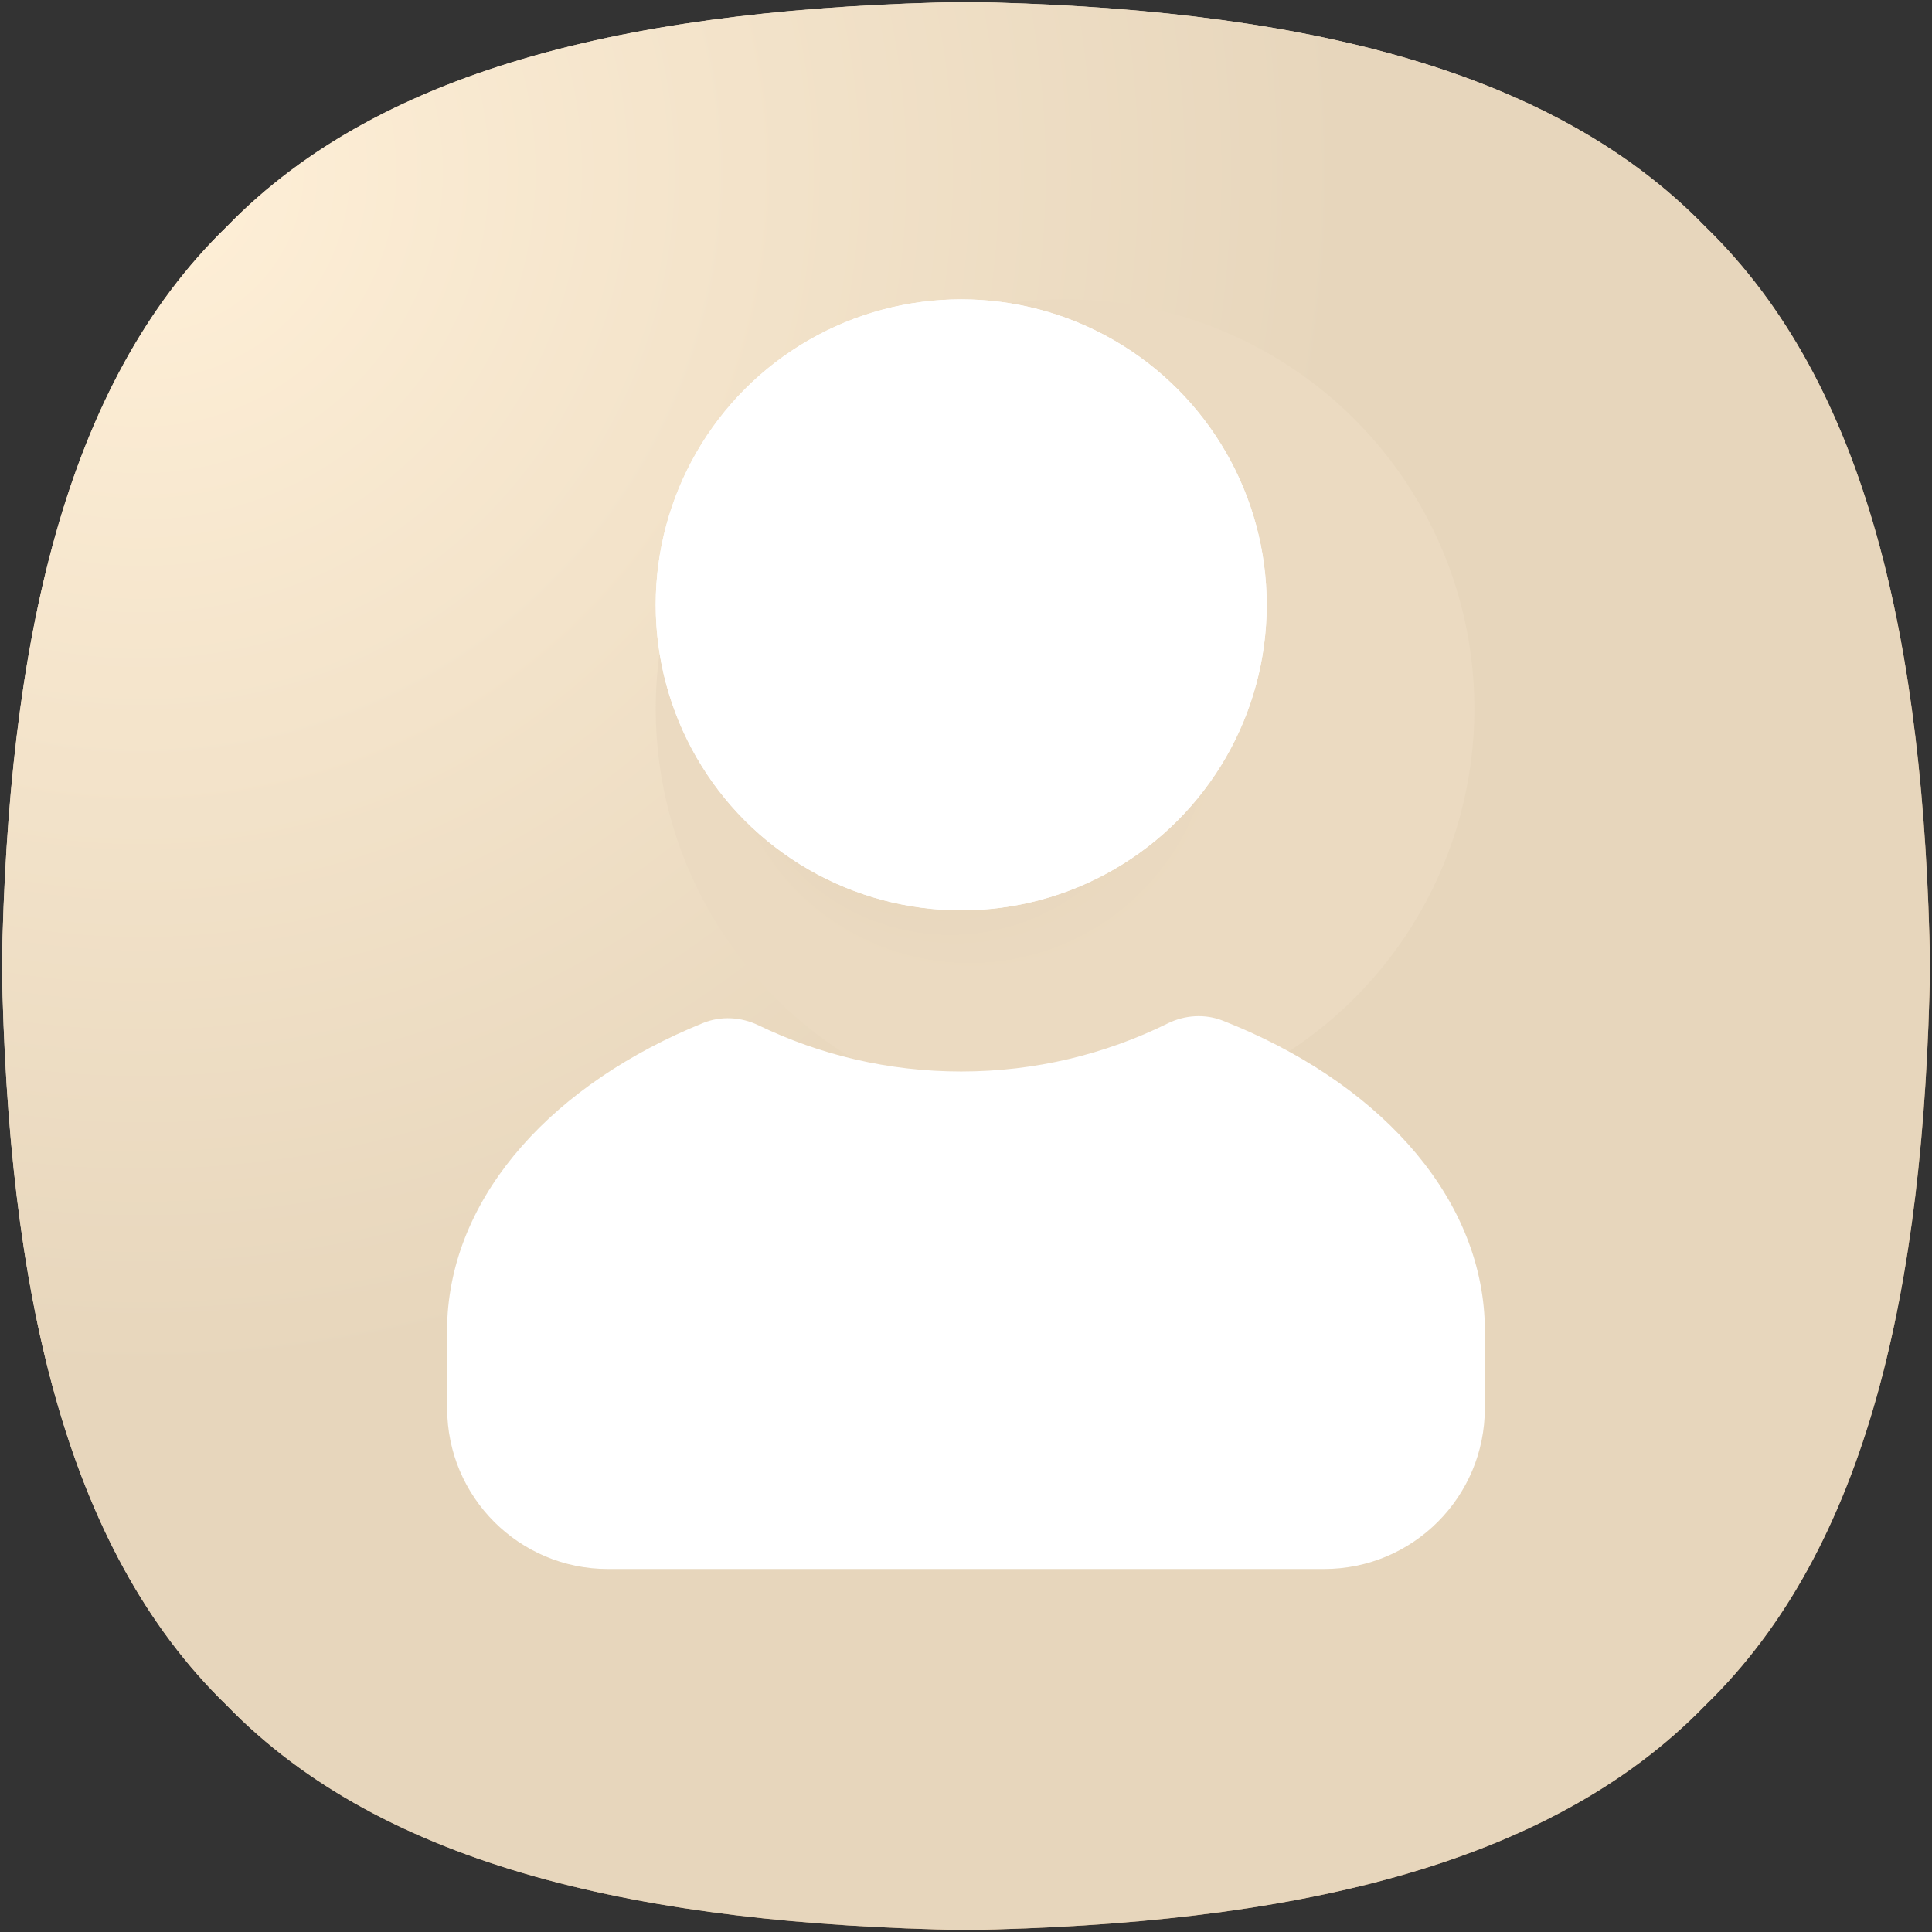 <svg xmlns="http://www.w3.org/2000/svg" xmlns:xlink="http://www.w3.org/1999/xlink" width="512" height="512" x="0" y="0" viewBox="0 0 512 512" style="enable-background:new 0 0 512 512" xml:space="preserve" class=""><rect x="0" y="0" width="512" height="512" fill="#333333" stroke="none"/><g><linearGradient id="a" x1="58.426" x2="451.75" y1="58.426" y2="451.75" gradientUnits="userSpaceOnUse"><stop stop-opacity="1" stop-color="#e7d6bc" offset="0"></stop><stop stop-opacity="1" stop-color="#e7d6bc" offset="0.334"></stop><stop stop-opacity="1" stop-color="#b99670" offset="0.83"></stop><stop stop-opacity="1" stop-color="#b99670" offset="1"></stop></linearGradient><radialGradient id="b" cx="37.461" cy="45.499" r="319.547" gradientUnits="userSpaceOnUse"><stop stop-opacity="1" stop-color="#fff0d8" offset="0"></stop><stop stop-opacity="1" stop-color="#e7d6bc" offset="1"></stop></radialGradient><radialGradient id="c" cx="279.909" cy="193.246" r="95.418" fx="209.659" fy="186.16" gradientUnits="userSpaceOnUse"><stop stop-opacity="1" stop-color="#e7d6bc" offset="0"></stop><stop stop-opacity="1" stop-color="#e7d6bc" offset="0.172"></stop><stop stop-opacity="1" stop-color="#e7d6bc" offset="0.419"></stop><stop stop-opacity="1" stop-color="#ebdac1" offset="0.71"></stop></radialGradient><radialGradient id="d" cx="266.745" cy="171.451" r="58.472" gradientUnits="userSpaceOnUse"><stop stop-opacity="1" stop-color="#ffffff" offset="0.004"></stop><stop stop-opacity="1" stop-color="#ffffff" offset="0.135"></stop><stop stop-opacity="1" stop-color="#ffffff" offset="0.403"></stop><stop stop-opacity="1" stop-color="#ffffff" offset="0.775"></stop><stop stop-opacity="1" stop-color="#ffffff" offset="1"></stop></radialGradient><radialGradient id="e" cx="-832.775" cy="-66.063" r="129.065" fx="-830.193" fy="-177.736" gradientTransform="matrix(1.288 0 0 .813 1363.274 445.394)" gradientUnits="userSpaceOnUse"><stop stop-opacity="1" stop-color="#e7d6bc" offset="0"></stop><stop stop-opacity="1" stop-color="#e7d6bc" offset="0.172"></stop><stop stop-opacity="1" stop-color="#e7d6bc" offset="0.428"></stop><stop stop-opacity="1" stop-color="#e7d6bc" offset="0.737"></stop><stop stop-opacity="1" stop-color="#e7d6bc" offset="1"></stop></radialGradient><path fill="url(#a)" d="M511.5 256c-1.54 85.47-16.55 154.21-59.58 195.92-41.71 43.03-110.45 58.04-195.92 59.58-85.47-1.54-154.21-16.55-195.92-59.58C17.05 410.21 2.04 341.47.5 256c1.54-85.47 16.55-154.21 59.58-195.92C101.79 17.05 170.53 2.04 256 .5c85.47 1.54 154.21 16.55 195.92 59.58 43.03 41.71 58.04 110.45 59.58 195.92z" opacity="1" data-original="url(#a)" class=""></path><path fill="url(#b)" d="M511.5 256c-1.54 85.47-16.55 154.21-59.58 195.92-41.71 43.03-110.45 58.04-195.92 59.58-85.47-1.54-154.21-16.55-195.92-59.58C17.05 410.21 2.04 341.47.5 256c1.54-85.47 16.55-154.21 59.58-195.92C101.79 17.05 170.53 2.04 256 .5c85.47 1.54 154.21 16.55 195.92 59.58 43.03 41.71 58.04 110.45 59.58 195.92z" opacity="1" data-original="url(#b)" class=""></path><circle cx="282.25" cy="187.81" r="108.48" fill="url(#c)" opacity="1" data-original="url(#c)" class=""></circle><circle cx="254.73" cy="160.29" r="80.96" fill="#ffffff" opacity="1" data-original="#ffffff" class=""></circle><circle cx="254.73" cy="160.29" r="80.96" fill="url(#d)" opacity="1" data-original="url(#d)" class=""></circle><circle cx="254.73" cy="160.29" r="47.67" fill="#ffffff" opacity="1" data-original="#ffffff" class=""></circle><ellipse cx="291.46" cy="393.77" fill="url(#e)" rx="172.96" ry="109.18" opacity="1" data-original="url(#e)" class=""></ellipse><path fill="#ffffff" d="M393.5 373.19c0 23.53-19.07 42.61-42.61 42.61H161.11c-23.53 0-42.61-19.07-42.61-42.61l.06-23.8c1.71-33.39 28.47-62.36 67.75-78.28 4.75-1.93 10.09-1.62 14.71.61 16.24 7.84 34.46 12.24 53.7 12.24 19.63 0 38.2-4.58 54.69-12.72 4.59-2.27 9.92-2.62 14.69-.74 40.14 15.79 67.61 45.12 69.33 78.96z" opacity="1" data-original="#ffffff" class=""></path></g></svg>